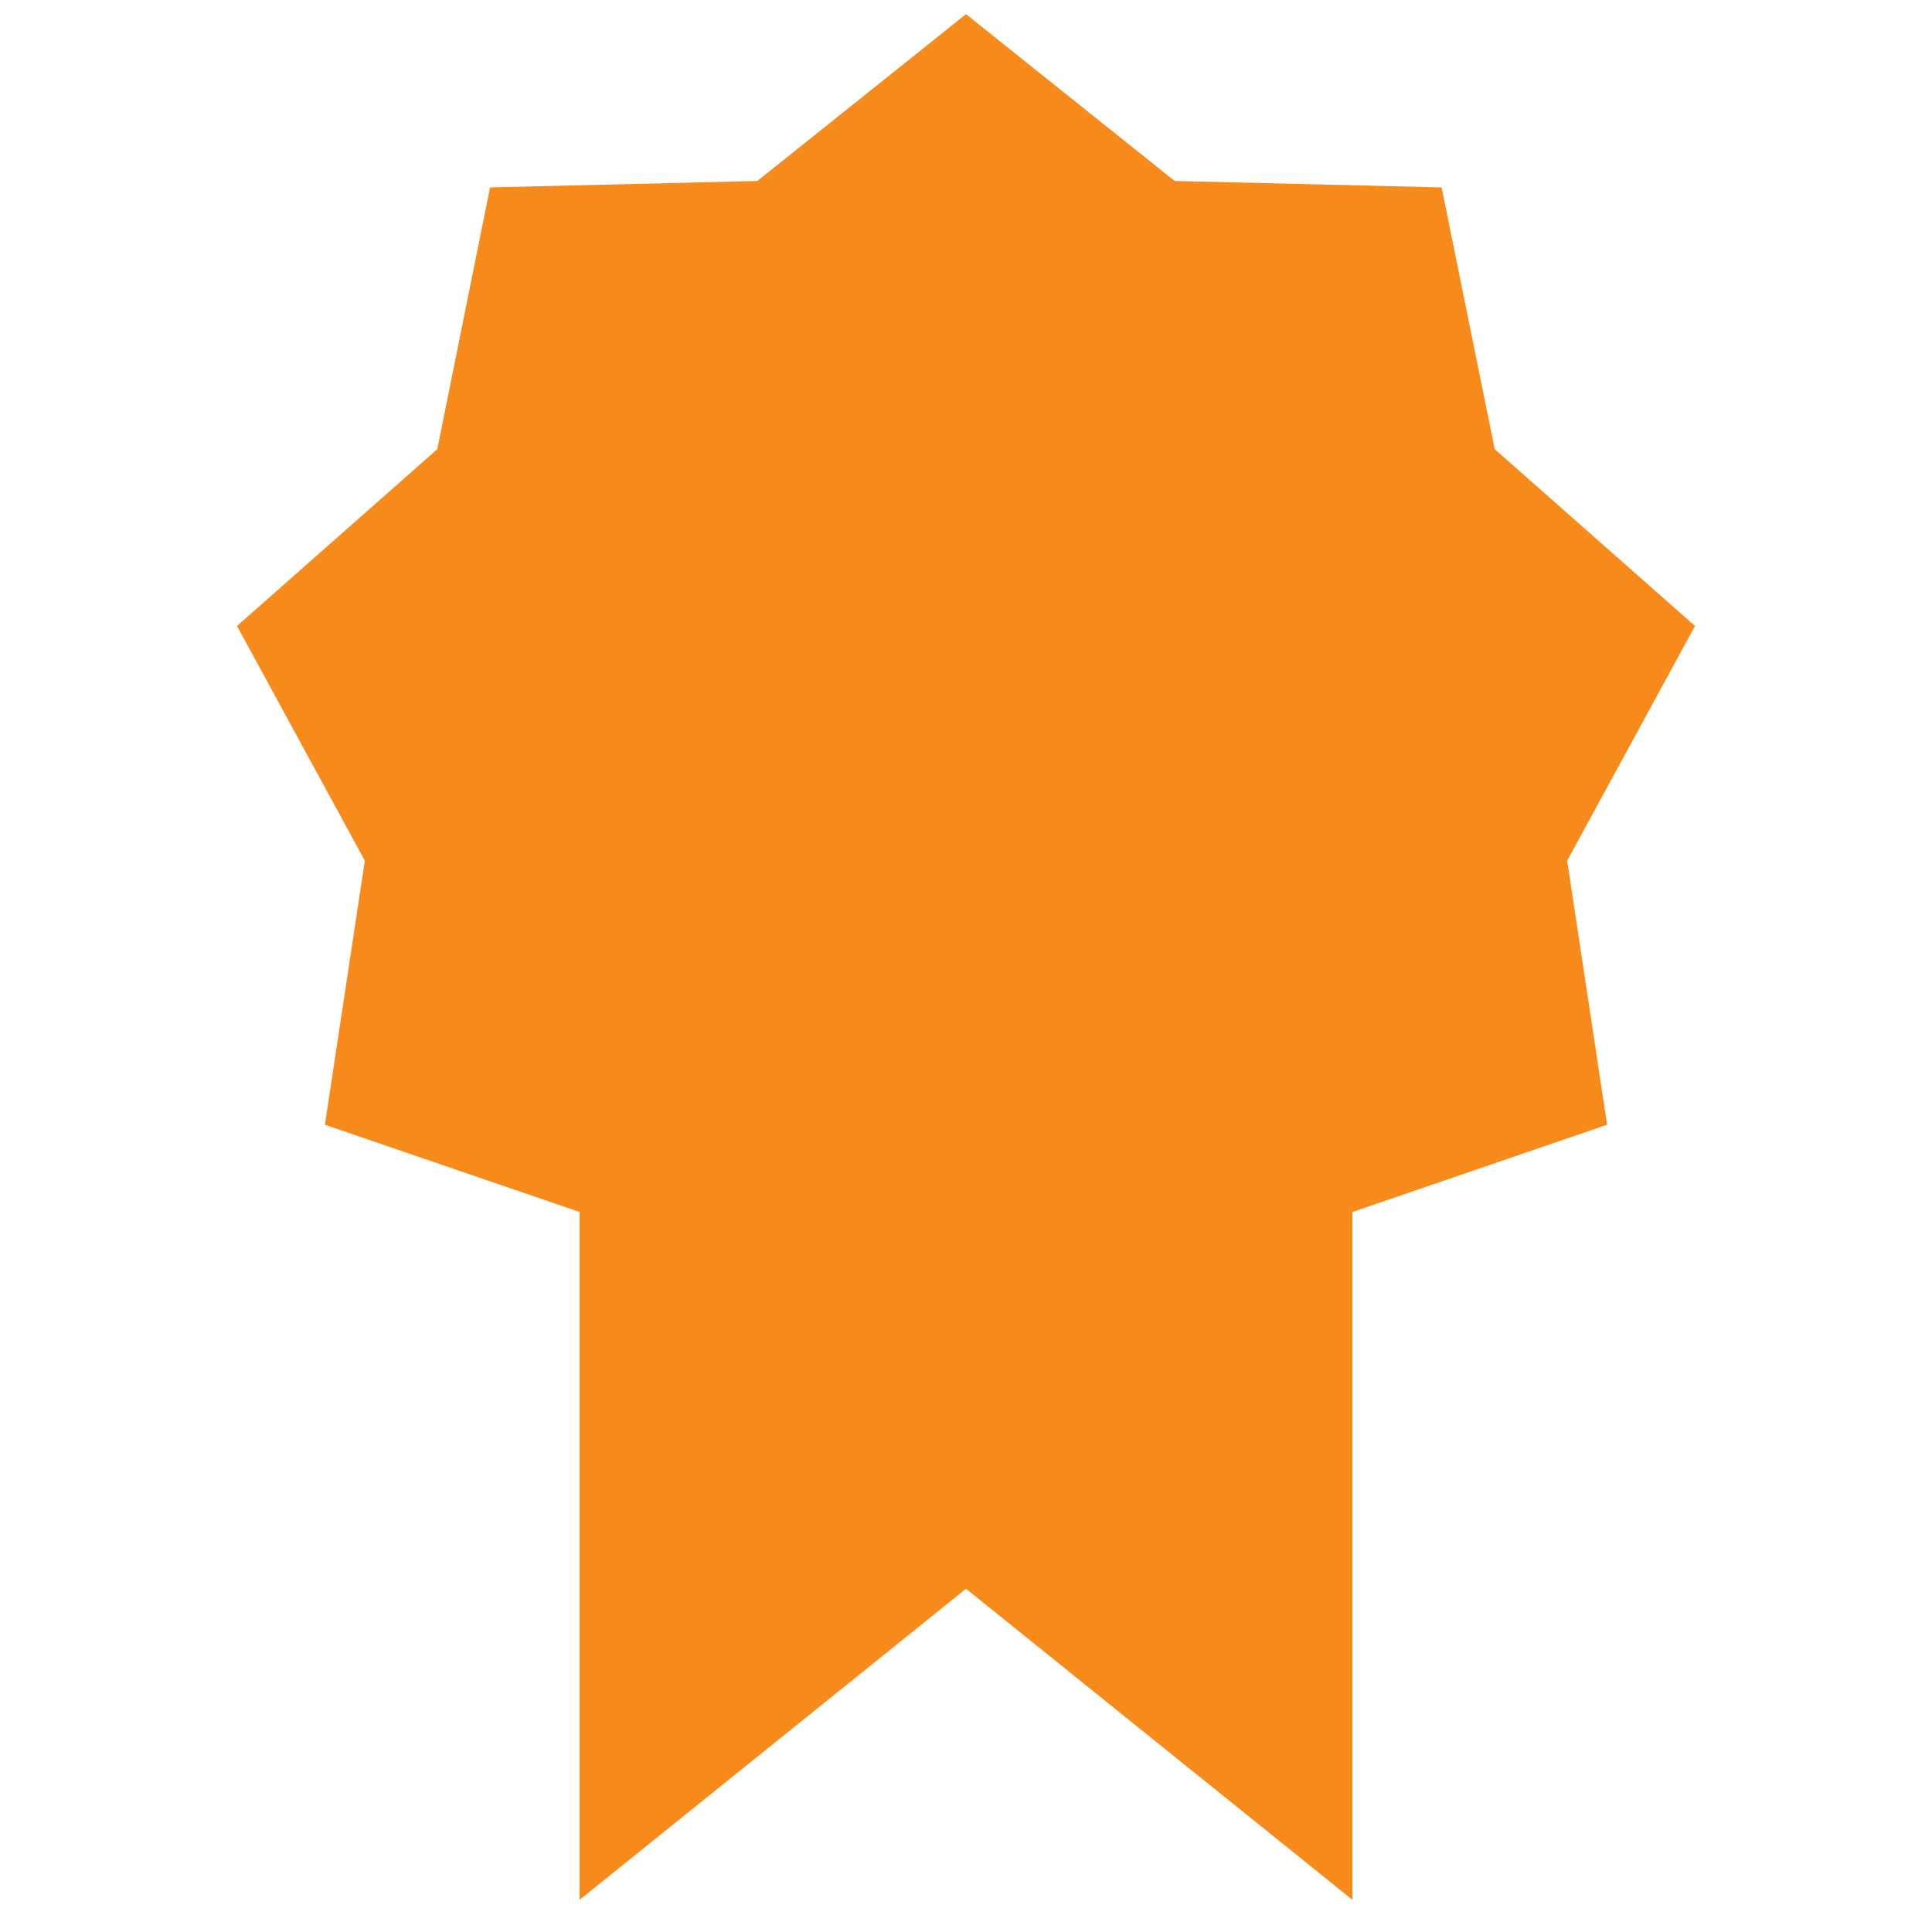 <svg id="Layer_1" data-name="Layer 1" xmlns="http://www.w3.org/2000/svg" viewBox="0 0 60 60"><defs><style>.cls-1{fill:#f68b1c;}</style></defs><title>PRO-stamp_100</title><polygon class="cls-1" points="48.67 26.73 52.64 19.44 46.42 13.95 44.77 5.82 36.48 5.62 30 0.44 23.52 5.62 15.22 5.82 13.58 13.95 7.36 19.44 11.33 26.73 10.09 34.93 18 37.64 18 59 30 49.34 42 59 42 37.64 49.91 34.93 48.67 26.73"/></svg>